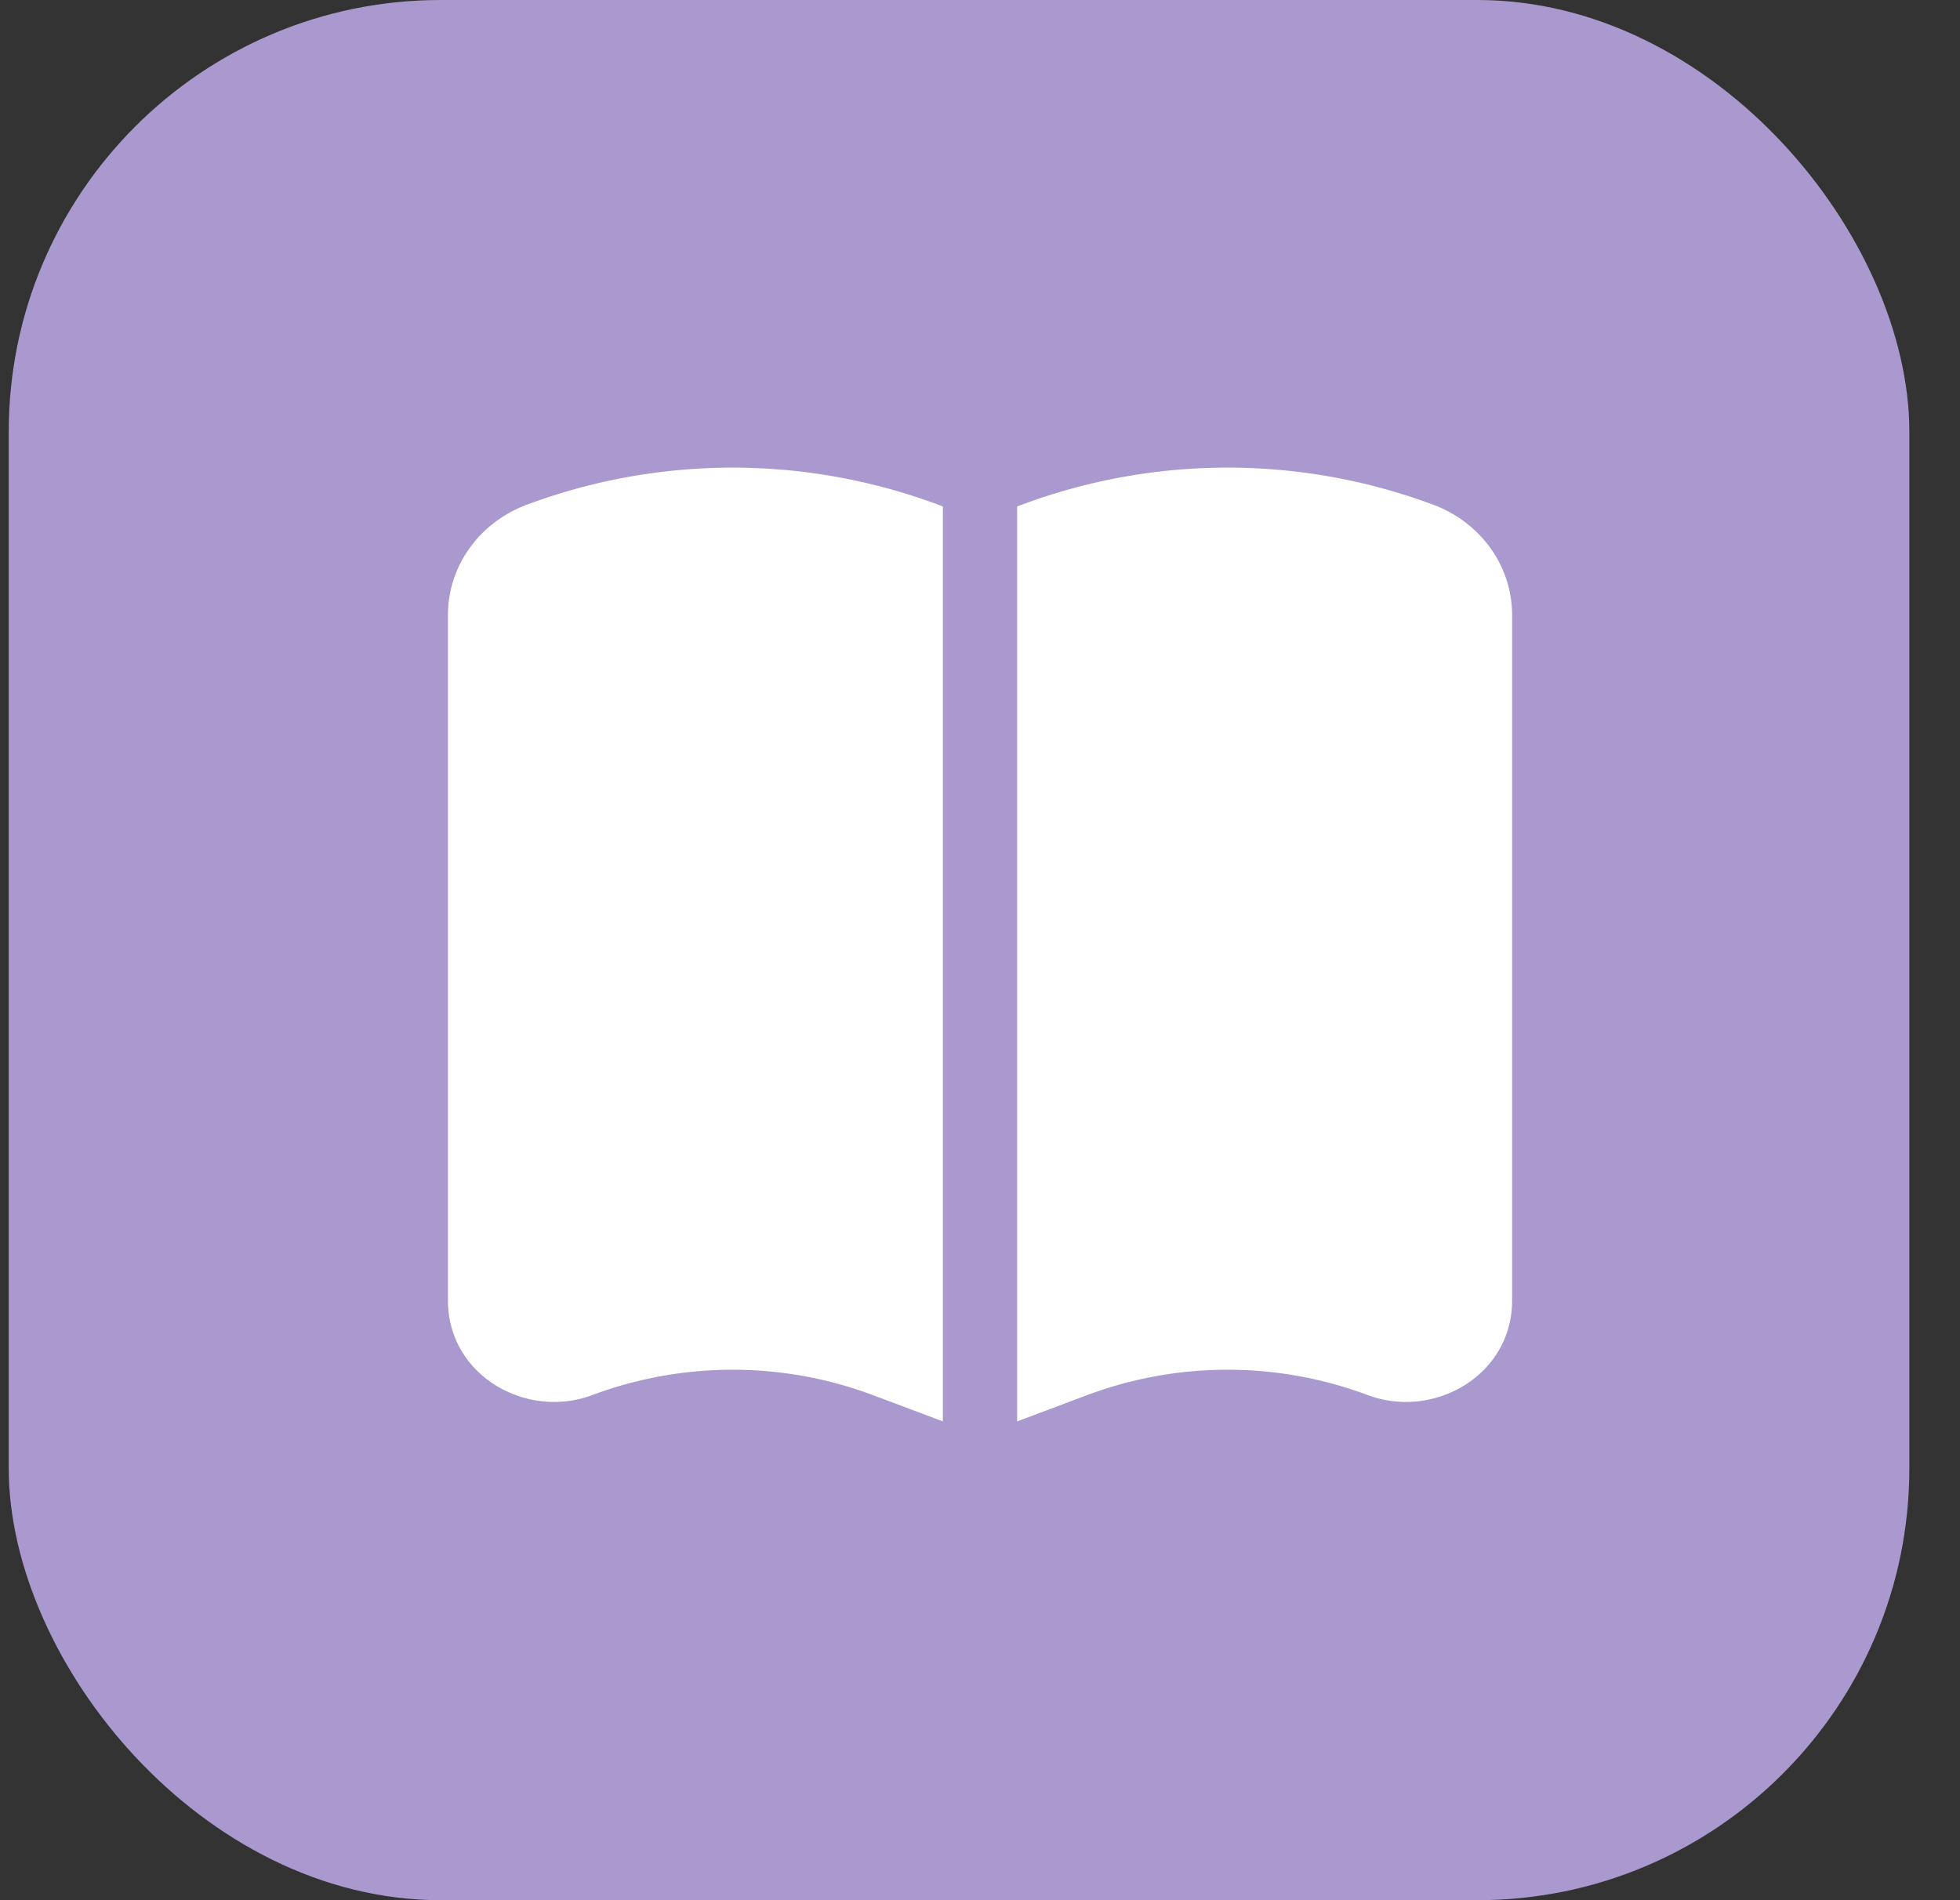 <svg width="33" height="32" viewBox="0 0 33 32" fill="none" xmlns="http://www.w3.org/2000/svg"><rect x="0" y="0" width="33" height="32" fill="#333333" stroke="none"/><rect x=".147" width="32" height="32" rx="7.273" fill="#AA99CE"/><path fill-rule="evenodd" clip-rule="evenodd" d="m15.876 8.53-.073-.028a9.912 9.912 0 0 0-6.939 0c-.779.292-1.322 1.016-1.322 1.856V21.9c0 1.262 1.319 2.011 2.432 1.593a6.746 6.746 0 0 1 4.72 0l1.181.444V8.529Zm1.25 15.407 1.181-.444a6.746 6.746 0 0 1 4.72 0c1.113.418 2.432-.33 2.432-1.593V10.358c0-.84-.543-1.564-1.322-1.856a9.913 9.913 0 0 0-6.94 0l-.072.027v15.408Z" fill="#fff"/></svg>